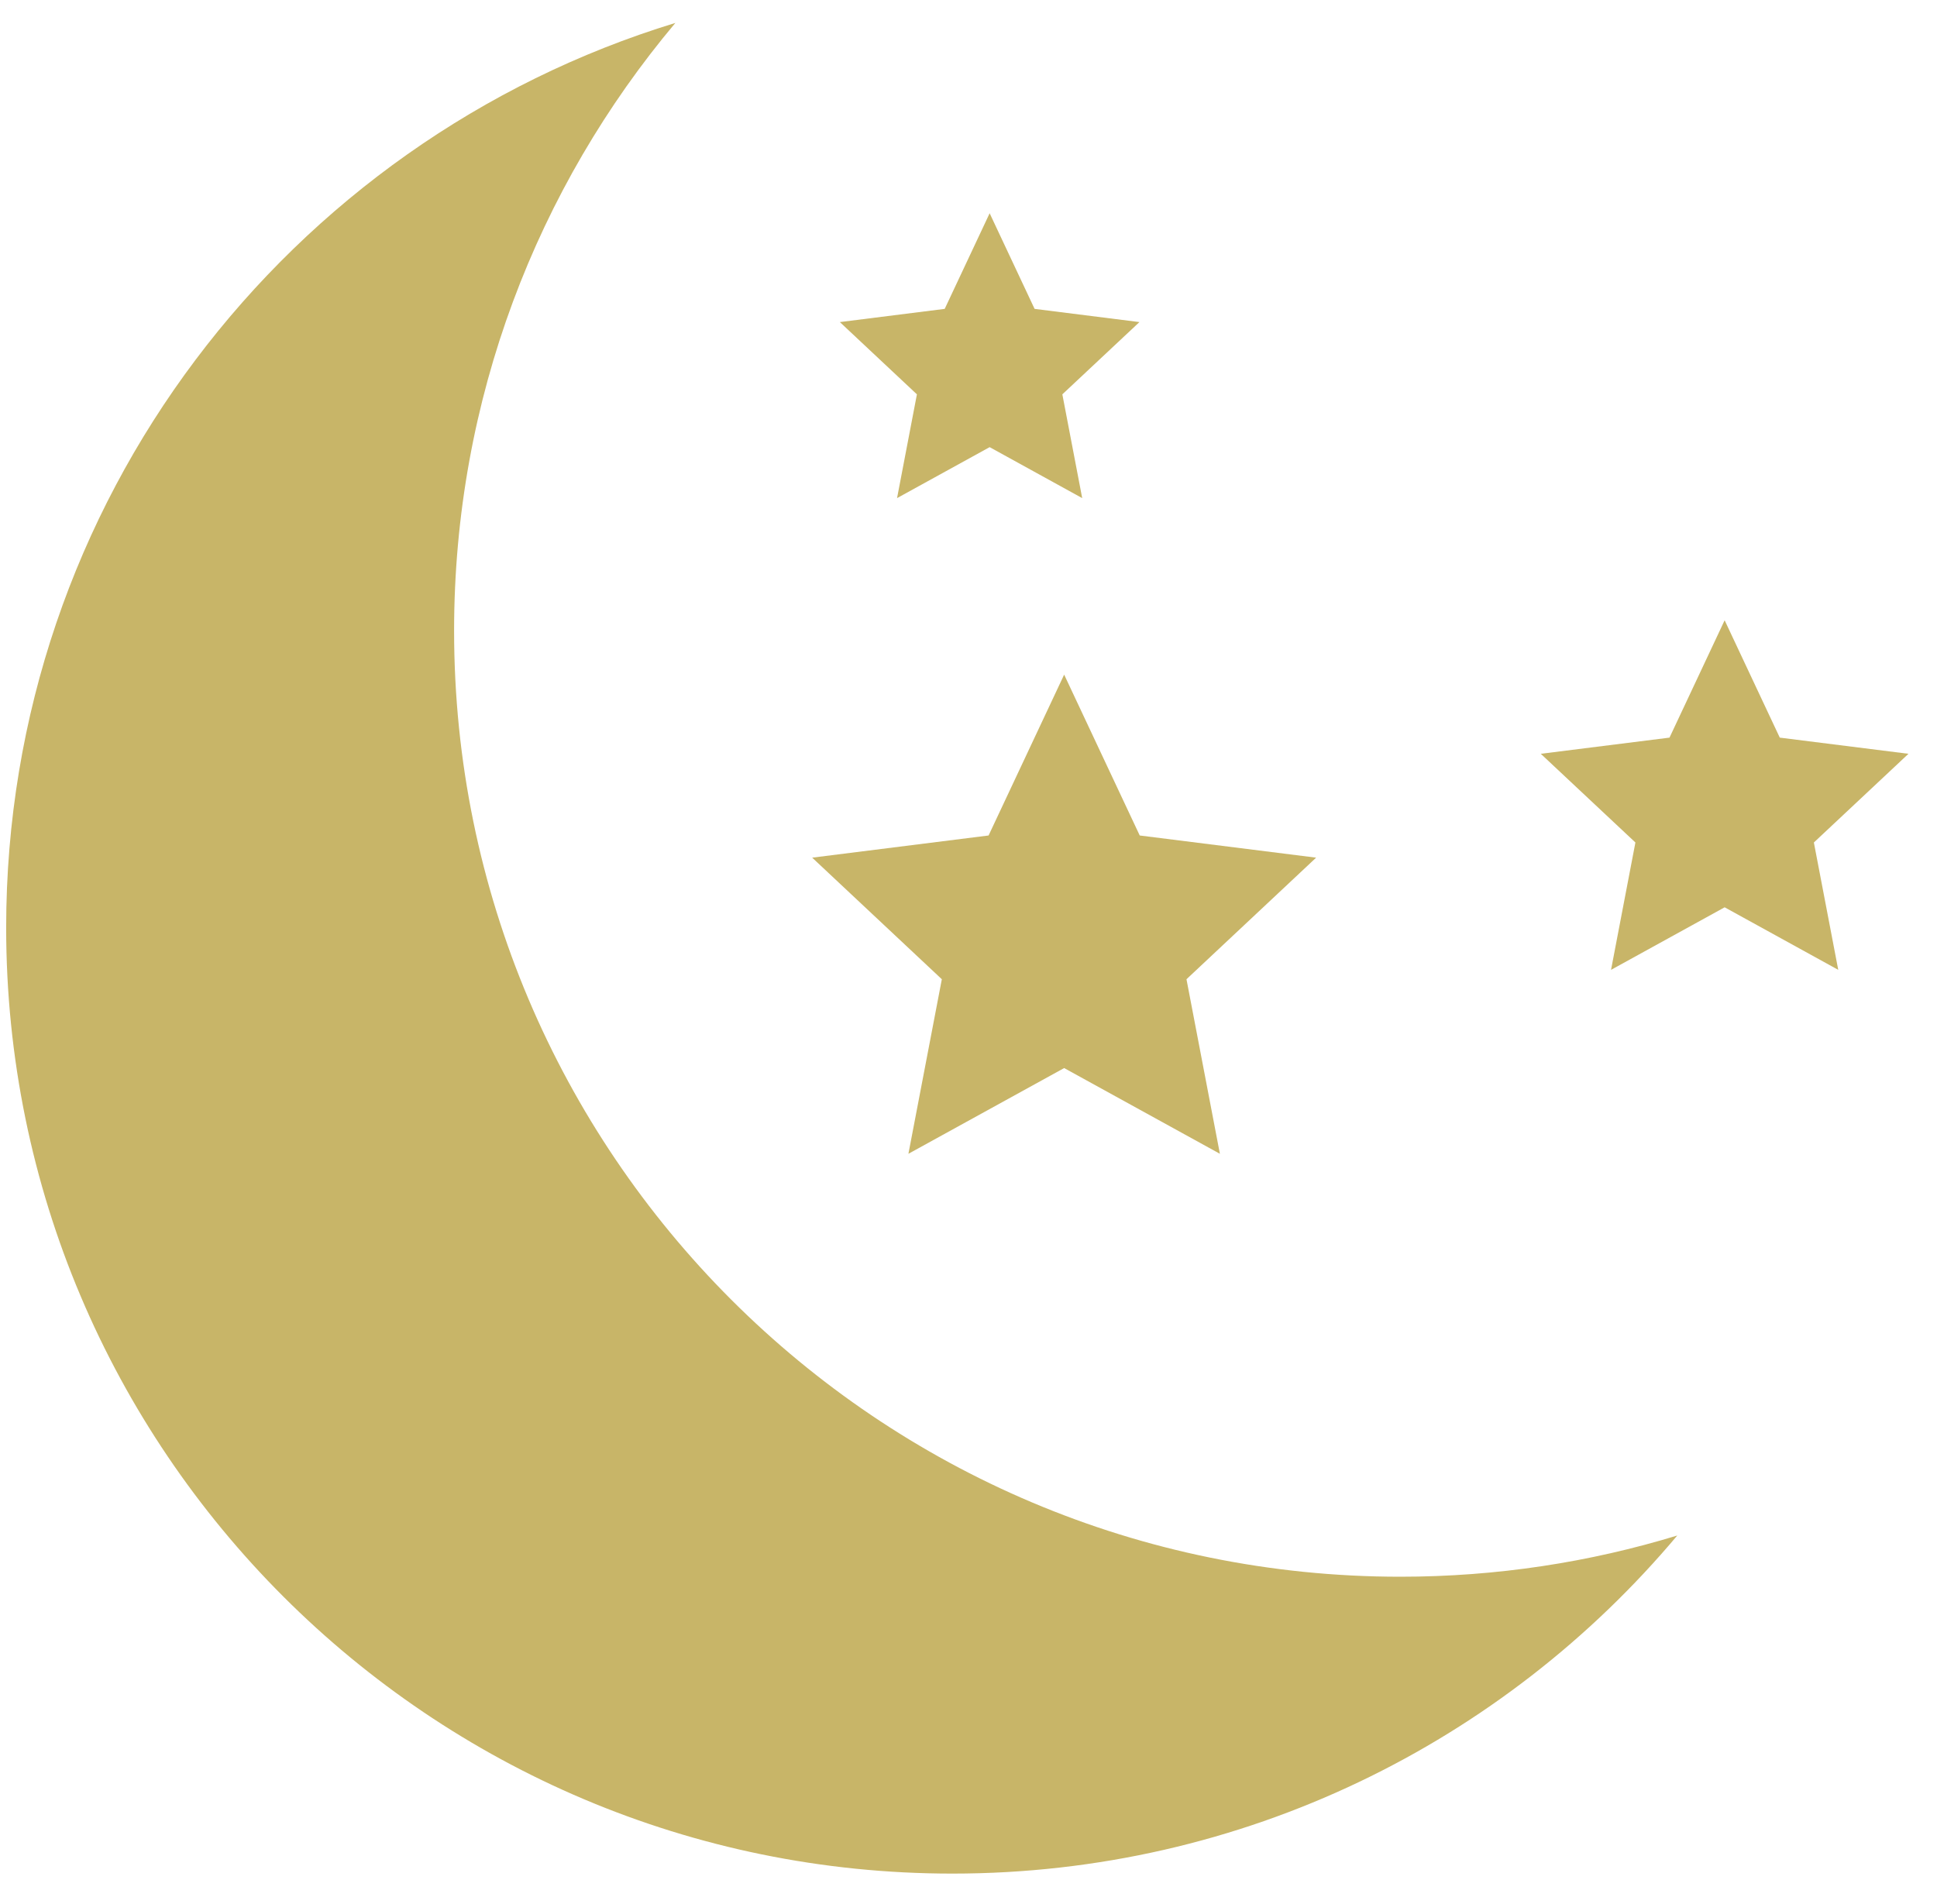 <svg viewBox="0 0 60 59" fill="none" xmlns="http://www.w3.org/2000/svg">
<path fill-rule="evenodd" clip-rule="evenodd" d="M20.92 0.71C8.92 4.379 0.191 15.54 0.191 28.741C0.191 44.928 13.313 58.05 29.5 58.05C38.516 58.05 46.579 53.978 51.955 47.575C49.241 48.404 46.361 48.852 43.375 48.852C27.188 48.852 14.066 35.73 14.066 19.543C14.066 12.372 16.643 5.804 20.92 0.71Z" fill="#C8B568"/>
<path fill-rule="evenodd" clip-rule="evenodd" d="M30.655 6.607L32.047 9.57L35.295 9.979L32.907 12.218L33.522 15.433L30.655 13.854L27.787 15.433L28.402 12.218L26.015 9.979L29.263 9.57L30.655 6.607Z" fill="#C8B568"/>
<path fill-rule="evenodd" clip-rule="evenodd" d="M32.963 20.902L35.304 25.886L40.768 26.573L36.752 30.34L37.787 35.748L32.963 33.092L28.139 35.748L29.174 30.34L25.158 26.573L30.622 25.886L32.963 20.902Z" fill="#C8B568"/>
<path fill-rule="evenodd" clip-rule="evenodd" d="M53.422 19.218L55.13 22.854L59.116 23.355L56.186 26.103L56.941 30.049L53.422 28.111L49.903 30.049L50.658 26.103L47.727 23.355L51.714 22.854L53.422 19.218Z" fill="#C8B568"/>
</svg>
